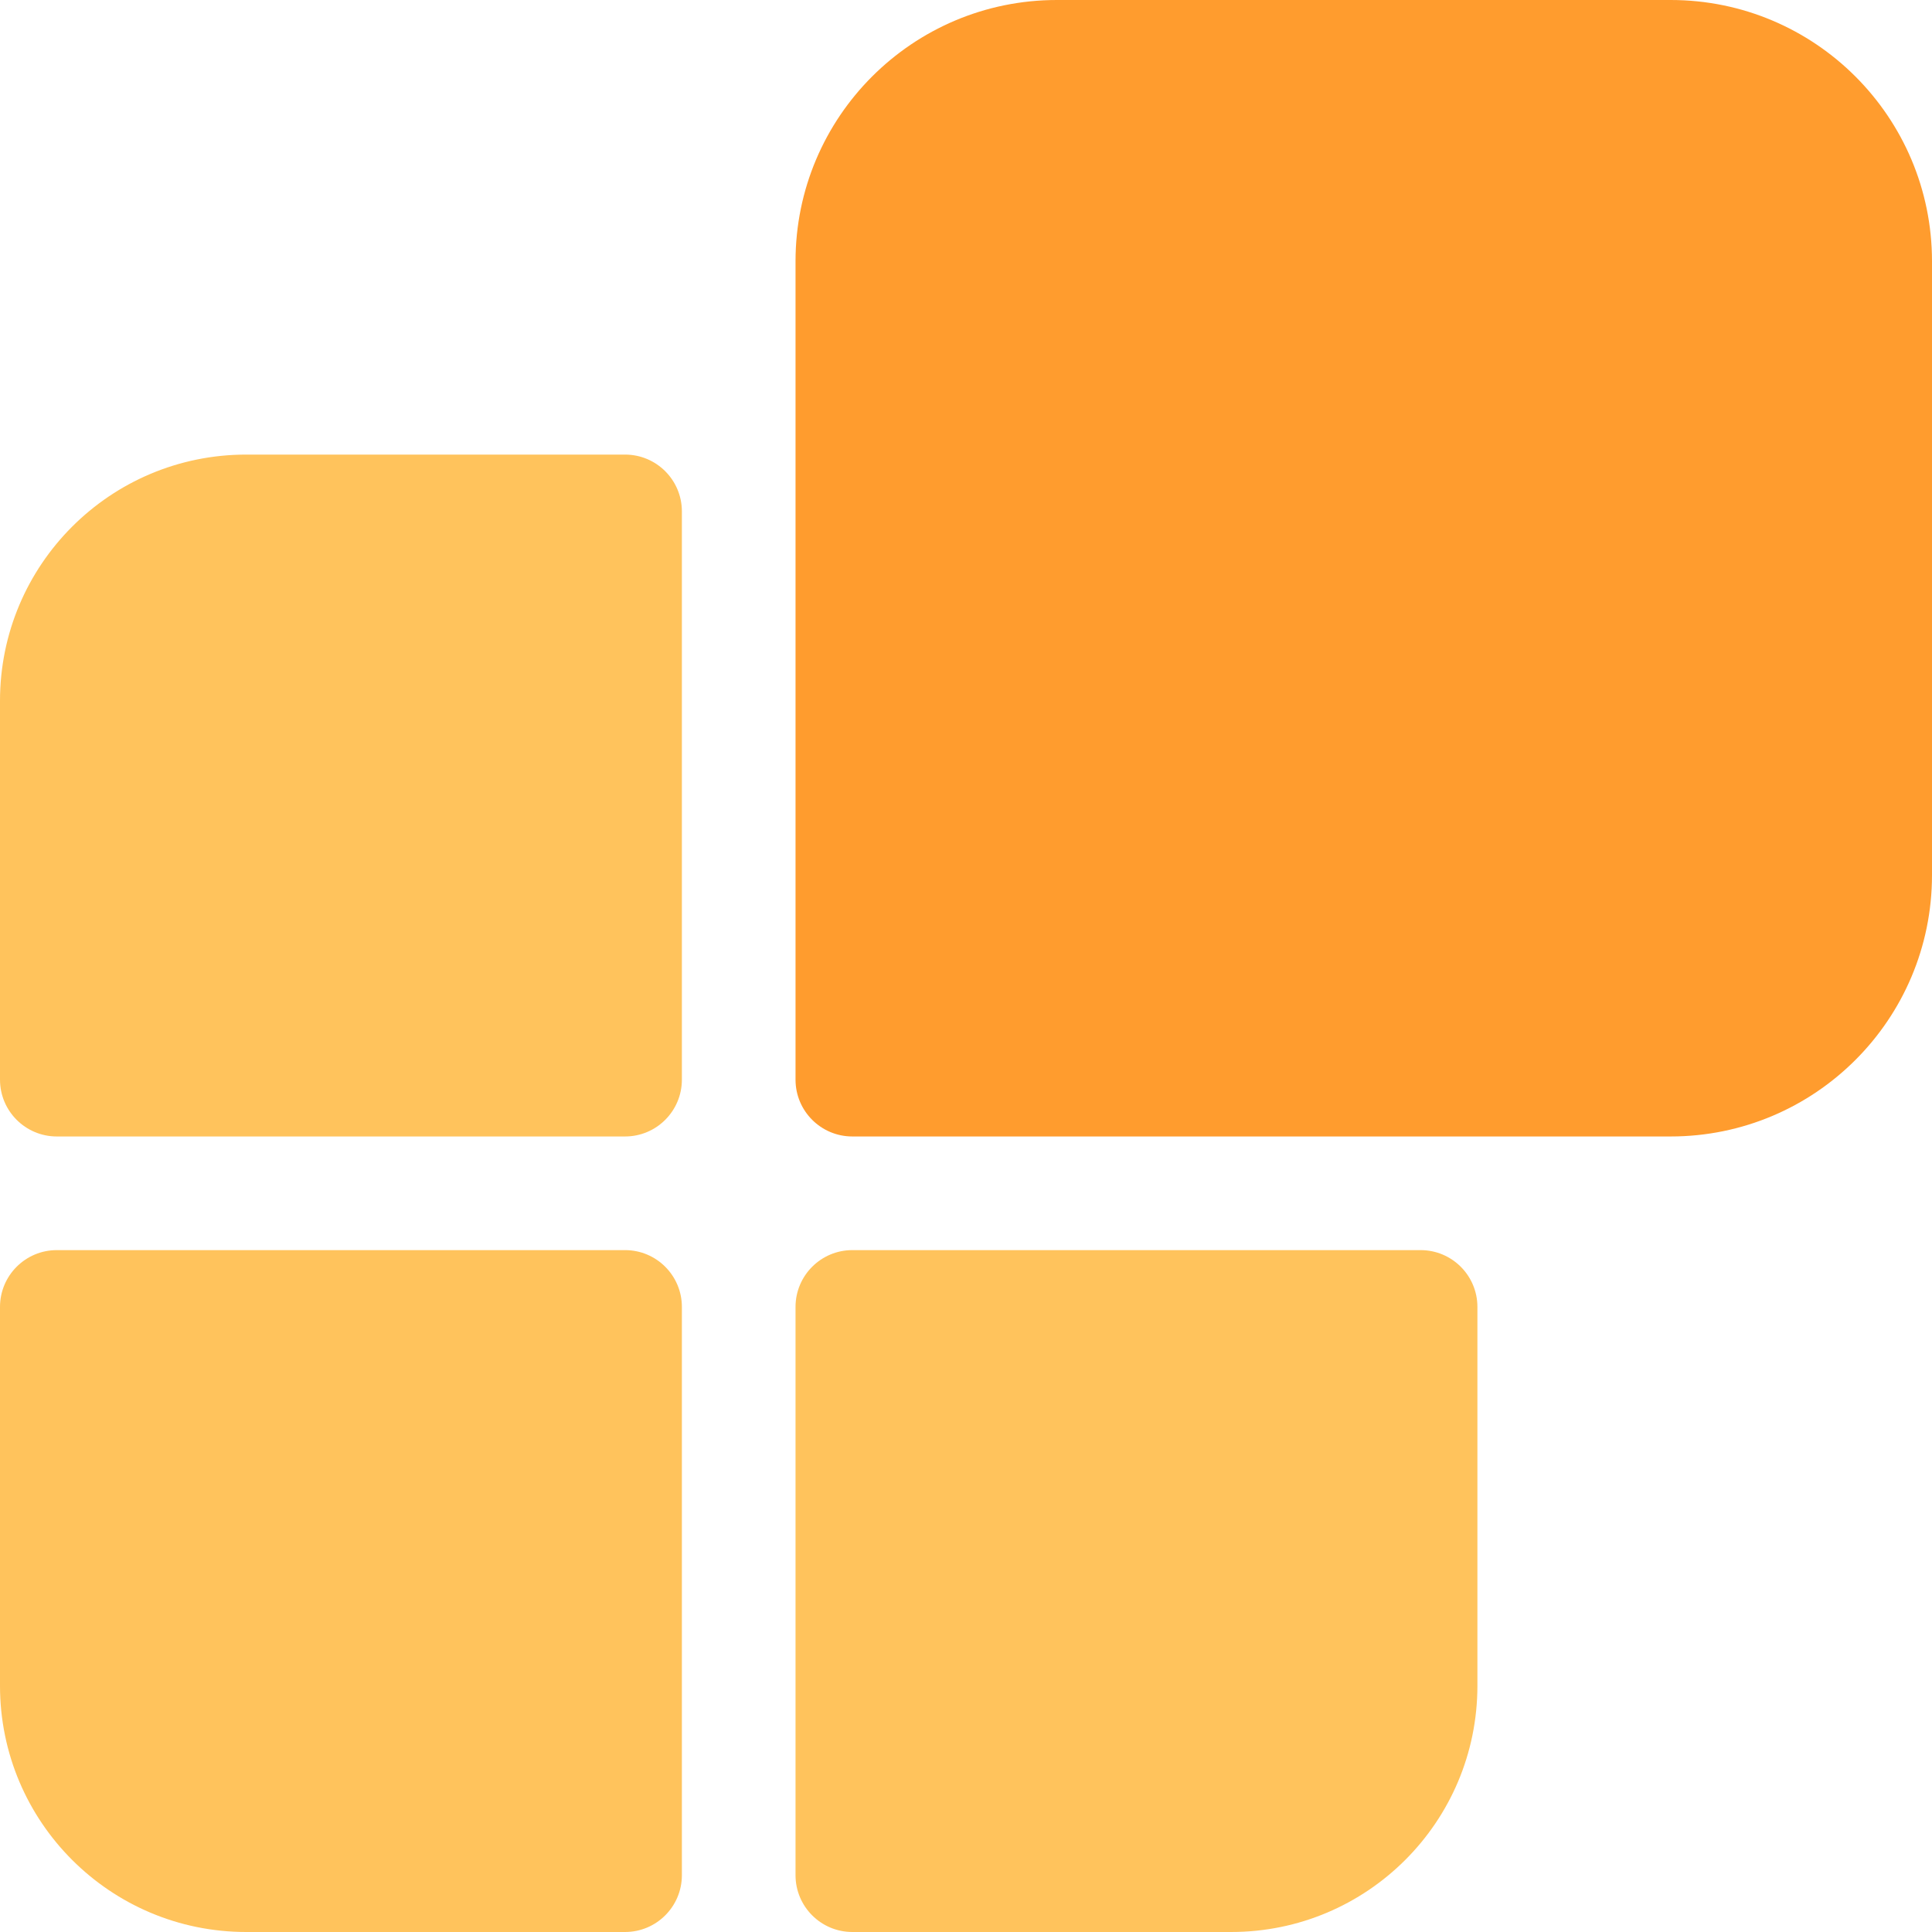 <svg xmlns="http://www.w3.org/2000/svg" width="649" height="649" fill="none"><g clip-path="url(#a)"><path fill="#FFC35C" d="M19.088 419.941C8.547 419.941 0 428.488 0 439.029v127.254C0 611.982 37.018 649 82.717 649h127.254c10.541 0 19.088-8.547 19.088-19.088V439.029c0-10.541-8.547-19.088-19.088-19.088zM82.717 152.706C37.017 152.706 0 189.724 0 235.423v127.253c0 10.542 8.547 19.089 19.088 19.089h190.883c10.541 0 19.088-8.547 19.088-19.089V171.794c0-10.541-8.547-19.088-19.088-19.088zM286.324 419.941c-10.542 0-19.089 8.547-19.089 19.088v190.883c0 10.541 8.547 19.088 19.089 19.088h127.253c45.699 0 82.717-37.018 82.717-82.717V439.029c0-10.541-8.547-19.088-19.088-19.088z"/><path fill="#FF9C2E" d="M355.041 0c-48.511 0-87.806 39.295-87.806 87.806v274.87c0 10.542 8.547 19.089 19.089 19.089h274.87c48.507 0 87.806-39.3 87.806-87.806V87.806C649 39.295 609.701 0 561.194 0z"/></g><defs><clipPath id="a"><path fill="#fff" d="M0 0h649v649H0z"/></clipPath></defs></svg>